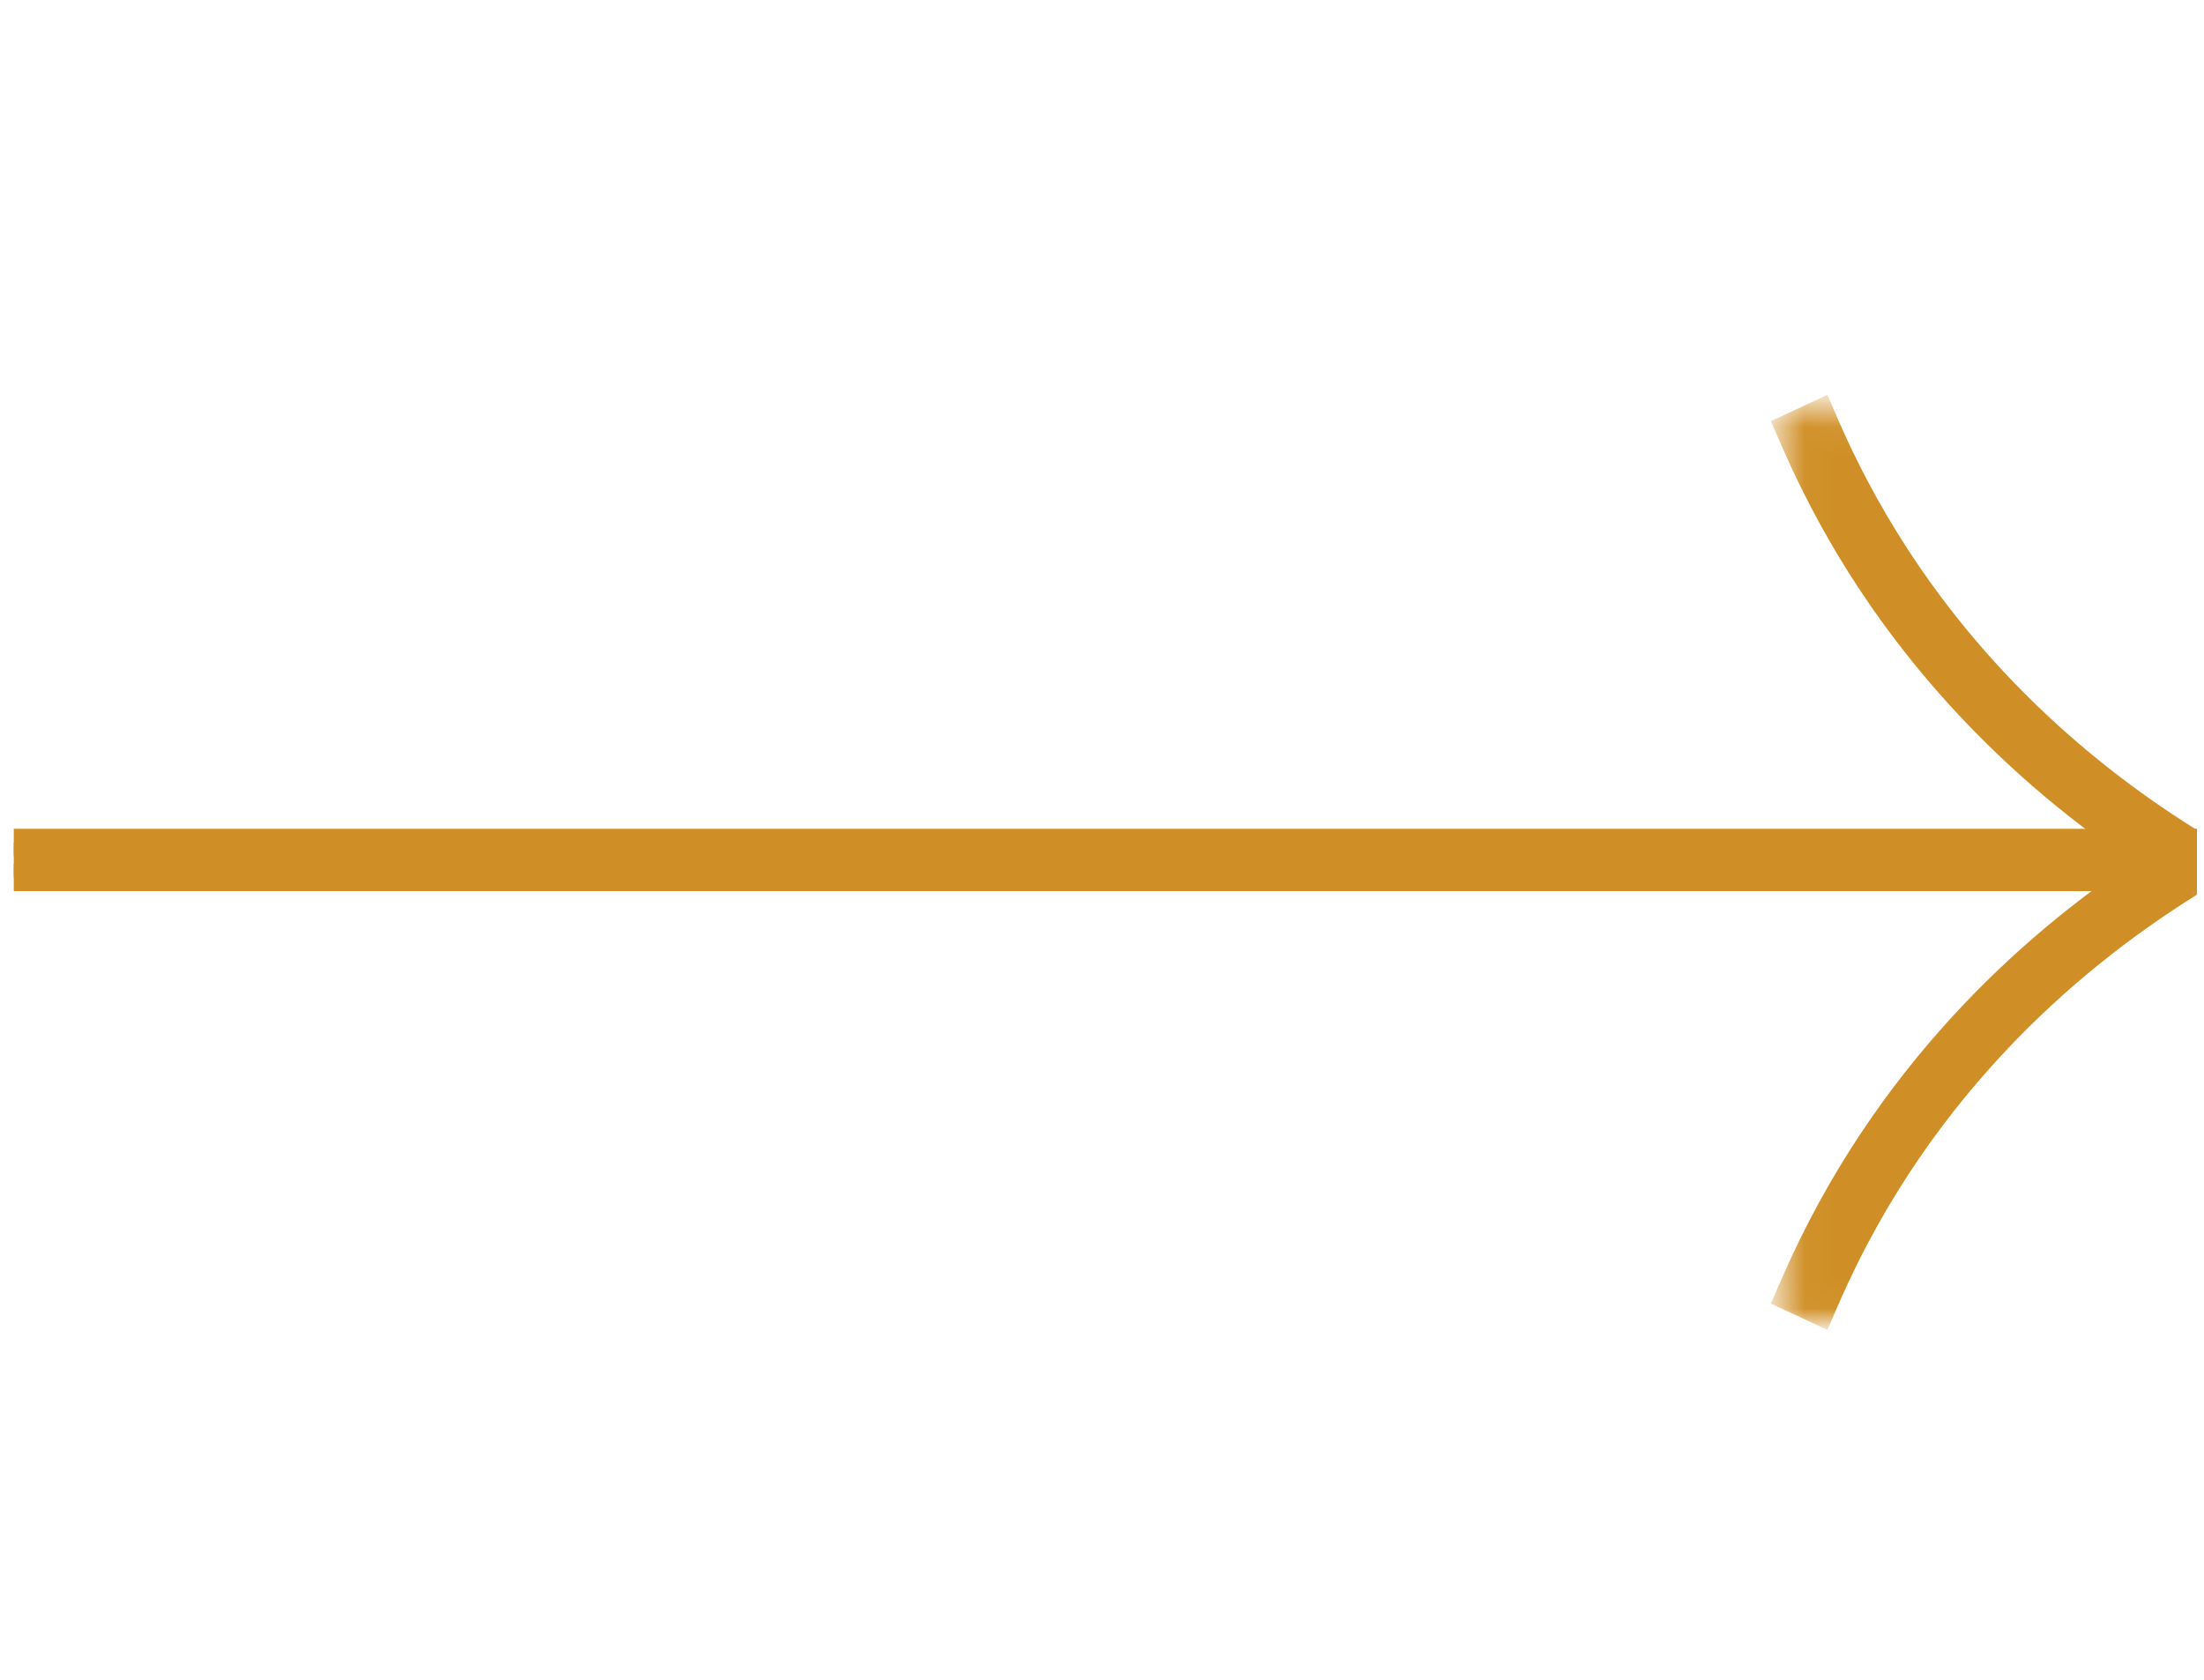 <?xml version="1.0" encoding="UTF-8"?> <svg xmlns="http://www.w3.org/2000/svg" width="80" height="61" viewBox="0 0 80 61" fill="none"><g clip-path="url(#clip0_3674_2012)"><mask id="mask0_3674_2012" style="mask-type:luminance" maskUnits="userSpaceOnUse" x="64" y="14" width="17" height="34"><path d="M80.245 15.164V47.437H65.06V15.164H80.245Z" fill="white" stroke="white"></path></mask><g mask="url(#mask0_3674_2012)"><path d="M66.28 15.475C69.74 23.426 75.546 28.176 79.815 30.763V30.764L80.007 30.88L80.712 31.308L80.007 31.735L79.815 31.852C75.546 34.44 69.74 39.19 66.28 47.14L66.076 47.611L65.611 47.394L65.373 47.284L64.931 47.079L65.126 46.631L65.465 45.877C68.852 38.583 74.13 33.995 78.298 31.307C74.13 28.62 68.852 24.033 65.465 16.739L65.126 15.985L64.931 15.537L65.373 15.332L65.611 15.221L66.076 15.005L66.28 15.475Z" fill="#D08F26" stroke="#D08F26"></path></g><path d="M79.427 30.588V31.853H-0.566V30.588H79.427Z" fill="#D08F26" stroke="#D08F26"></path></g><defs><clipPath id="clip0_3674_2012"><rect width="79.245" height="60" fill="white" transform="translate(0.5 0.928)"></rect></clipPath></defs></svg> 